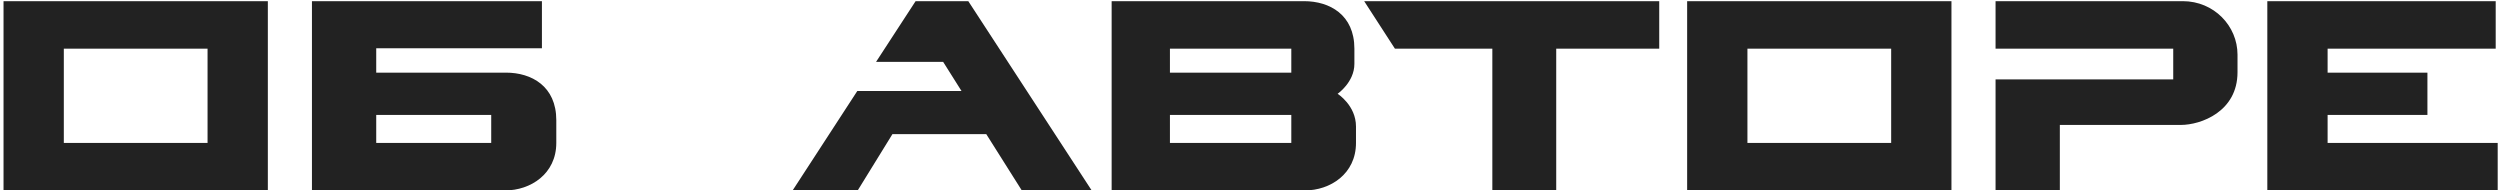 <?xml version="1.0" encoding="UTF-8"?> <svg xmlns="http://www.w3.org/2000/svg" width="407" height="31" viewBox="0 0 407 31" fill="none"> <path d="M0.575 31V0.19H43.605V31H0.575ZM33.79 7.925H10.39V23.265H33.79V7.925ZM61.25 11.825H82.375C86.535 11.825 90.565 14.035 90.565 19.56V23.265C90.565 28.335 86.34 31 82.245 31H50.785V0.19H88.225V7.86H61.25V11.825ZM79.97 18.715H61.25V23.265H79.97V18.715ZM156.534 14.815L153.544 10.07H142.624L149.059 0.19H157.639L177.724 31H166.349L160.564 21.835H145.289L139.634 31H129.039L139.569 14.815H156.534ZM180.975 0.19H212.305C216.465 0.19 220.495 2.4 220.495 7.925V10.395C220.495 13.385 217.765 15.27 217.765 15.27C217.765 15.27 220.755 17.155 220.755 20.6V23.265C220.755 28.335 216.53 31 212.435 31H180.975V0.19ZM210.225 11.825V7.925H190.465V11.825H210.225ZM210.225 23.265V18.715H190.465V23.265H210.225ZM253.353 7.925V31H242.953V7.925H227.093L222.088 0.19H270.123V7.925H253.353ZM274.667 31V0.19H317.697V31H274.667ZM307.882 7.925H284.482V23.265H307.882V7.925ZM353.802 12.93V7.925H324.877V0.19H355.362C360.432 0.19 364.267 4.22 364.267 8.9V11.76C364.267 18.195 358.287 20.34 355.037 20.34H335.342V31H324.877V12.93H353.802ZM395.185 18.715H378.935V23.265H406.625V31H369.12V0.19H406.3V7.925H378.935V11.825H395.185V18.715Z" fill="#222222"></path> </svg> 